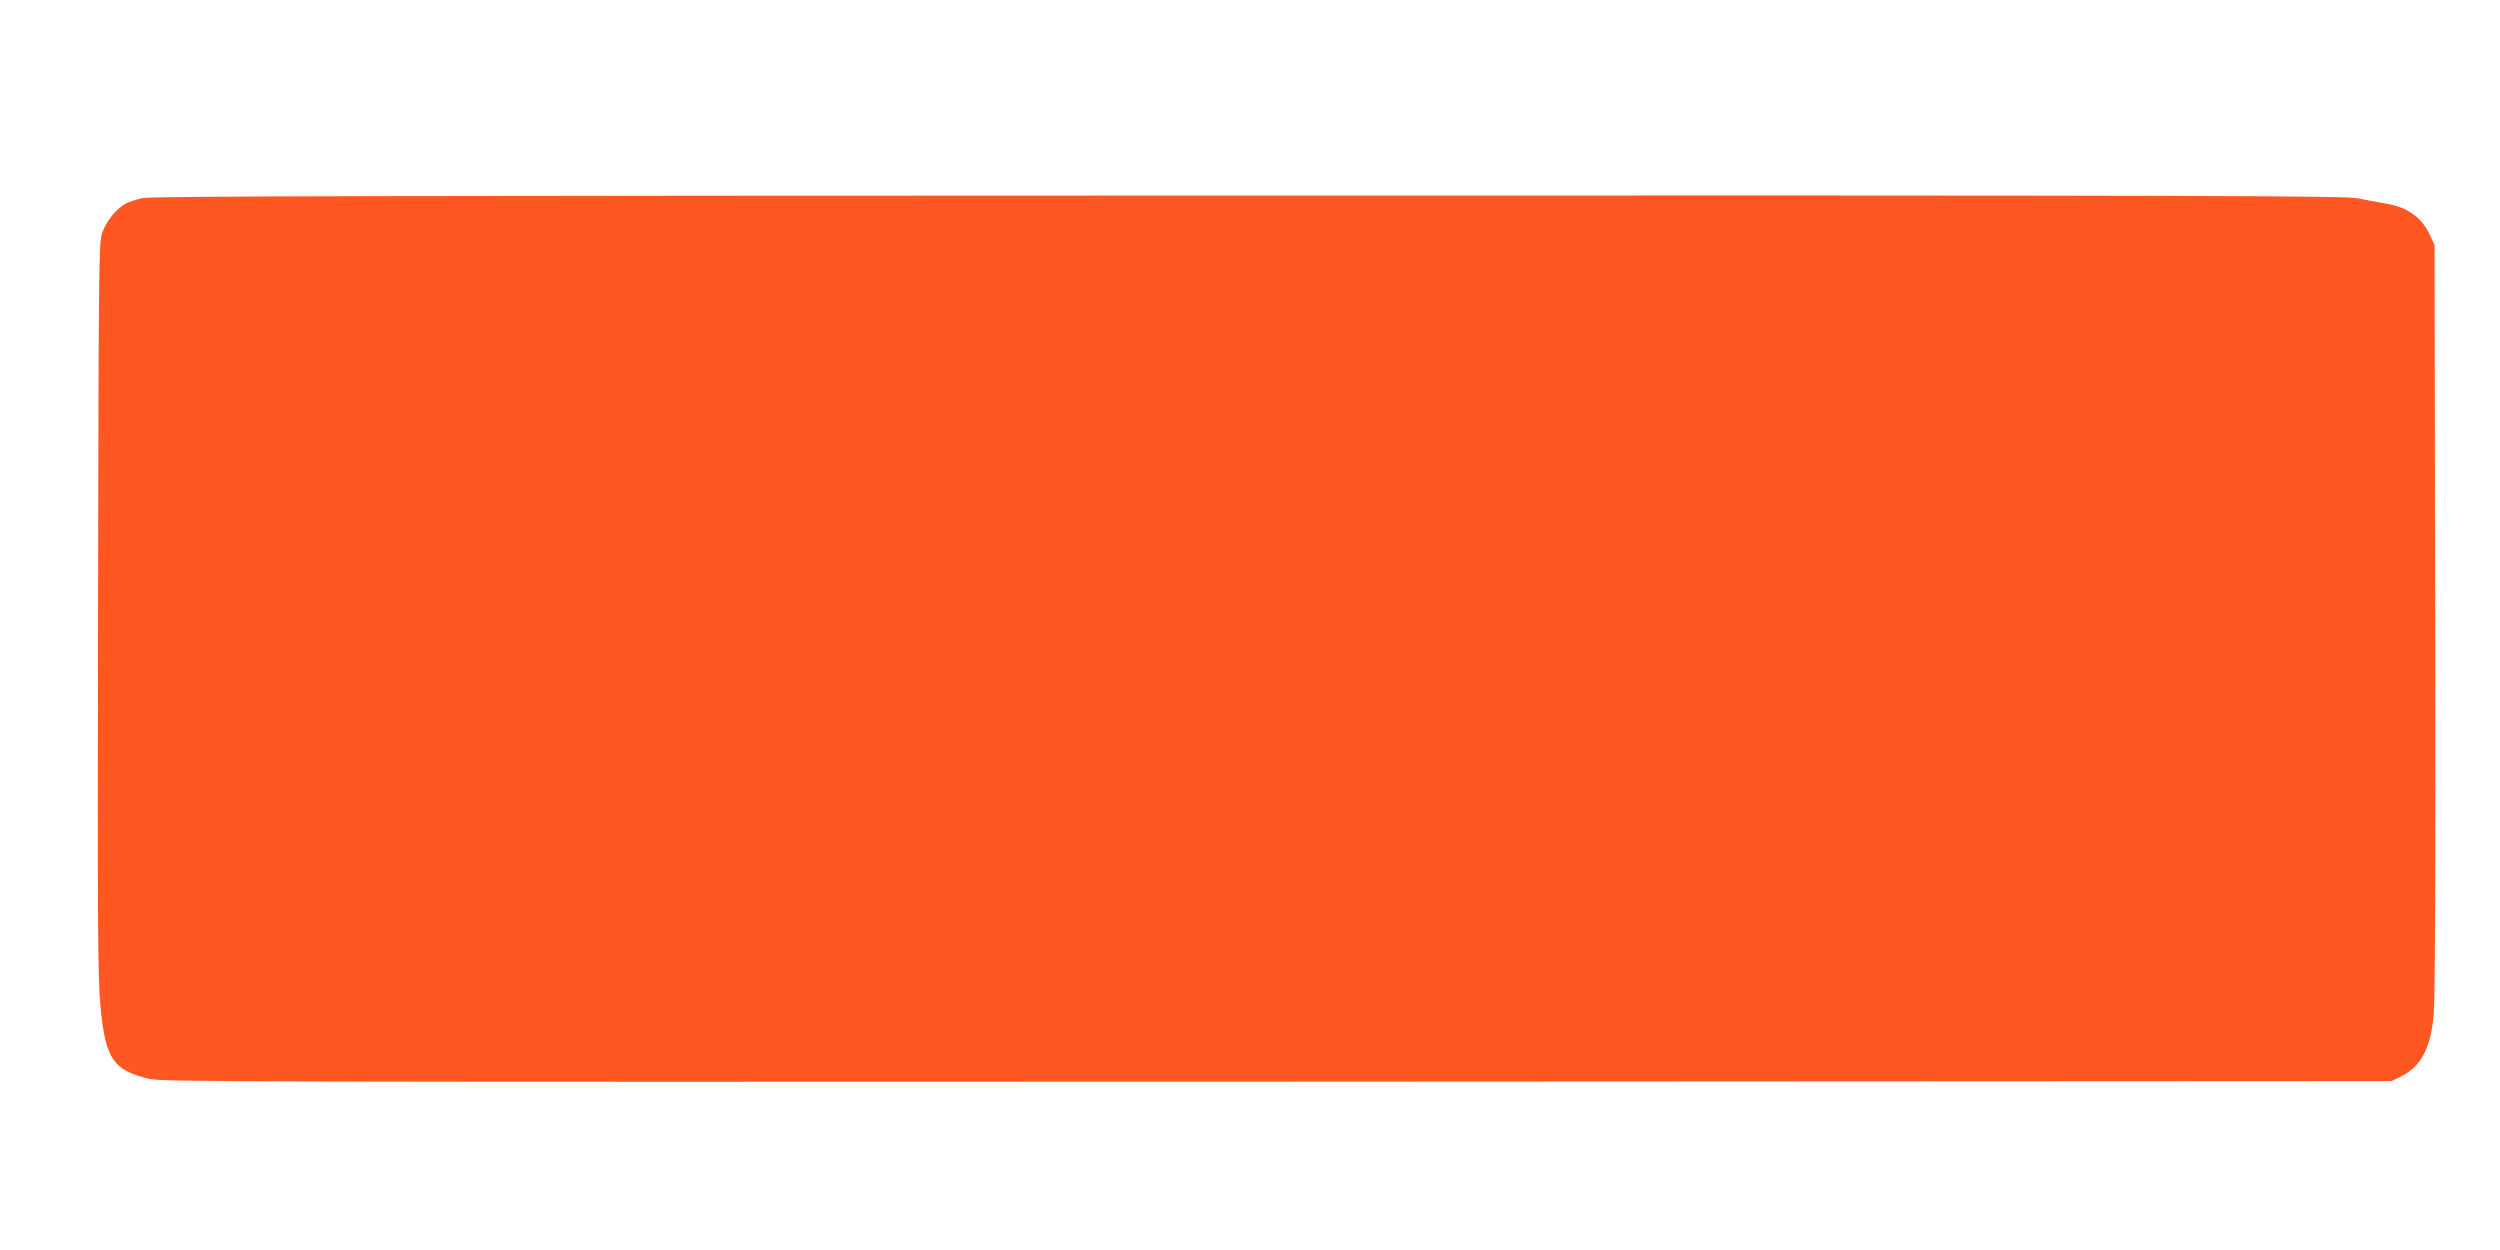 <?xml version="1.0" standalone="no"?>
<!DOCTYPE svg PUBLIC "-//W3C//DTD SVG 20010904//EN"
 "http://www.w3.org/TR/2001/REC-SVG-20010904/DTD/svg10.dtd">
<svg version="1.0" xmlns="http://www.w3.org/2000/svg"
 width="1280pt" height="640pt" viewBox="0 0 1280 640"
 preserveAspectRatio="xMidYMid meet">
<g transform="translate(0,640) scale(0.1,-0.1)"
fill="#ff5722" stroke="none">
<path d="M730 5386 c-30 -7 -69 -19 -86 -28 -48 -26 -101 -92 -121 -150 -17
-50 -18 -152 -21 -1928 -3 -1676 -1 -1893 13 -2040 26 -263 65 -320 250 -364
65 -15 481 -16 5775 -14 l5705 3 47 23 c103 51 152 142 168 312 8 80 10 705 8
2030 l-3 1915 -23 50 c-43 94 -119 147 -234 164 -35 6 -94 17 -133 25 -63 14
-666 16 -5680 15 -4375 -1 -5622 -3 -5665 -13z"/>
</g>
</svg>
